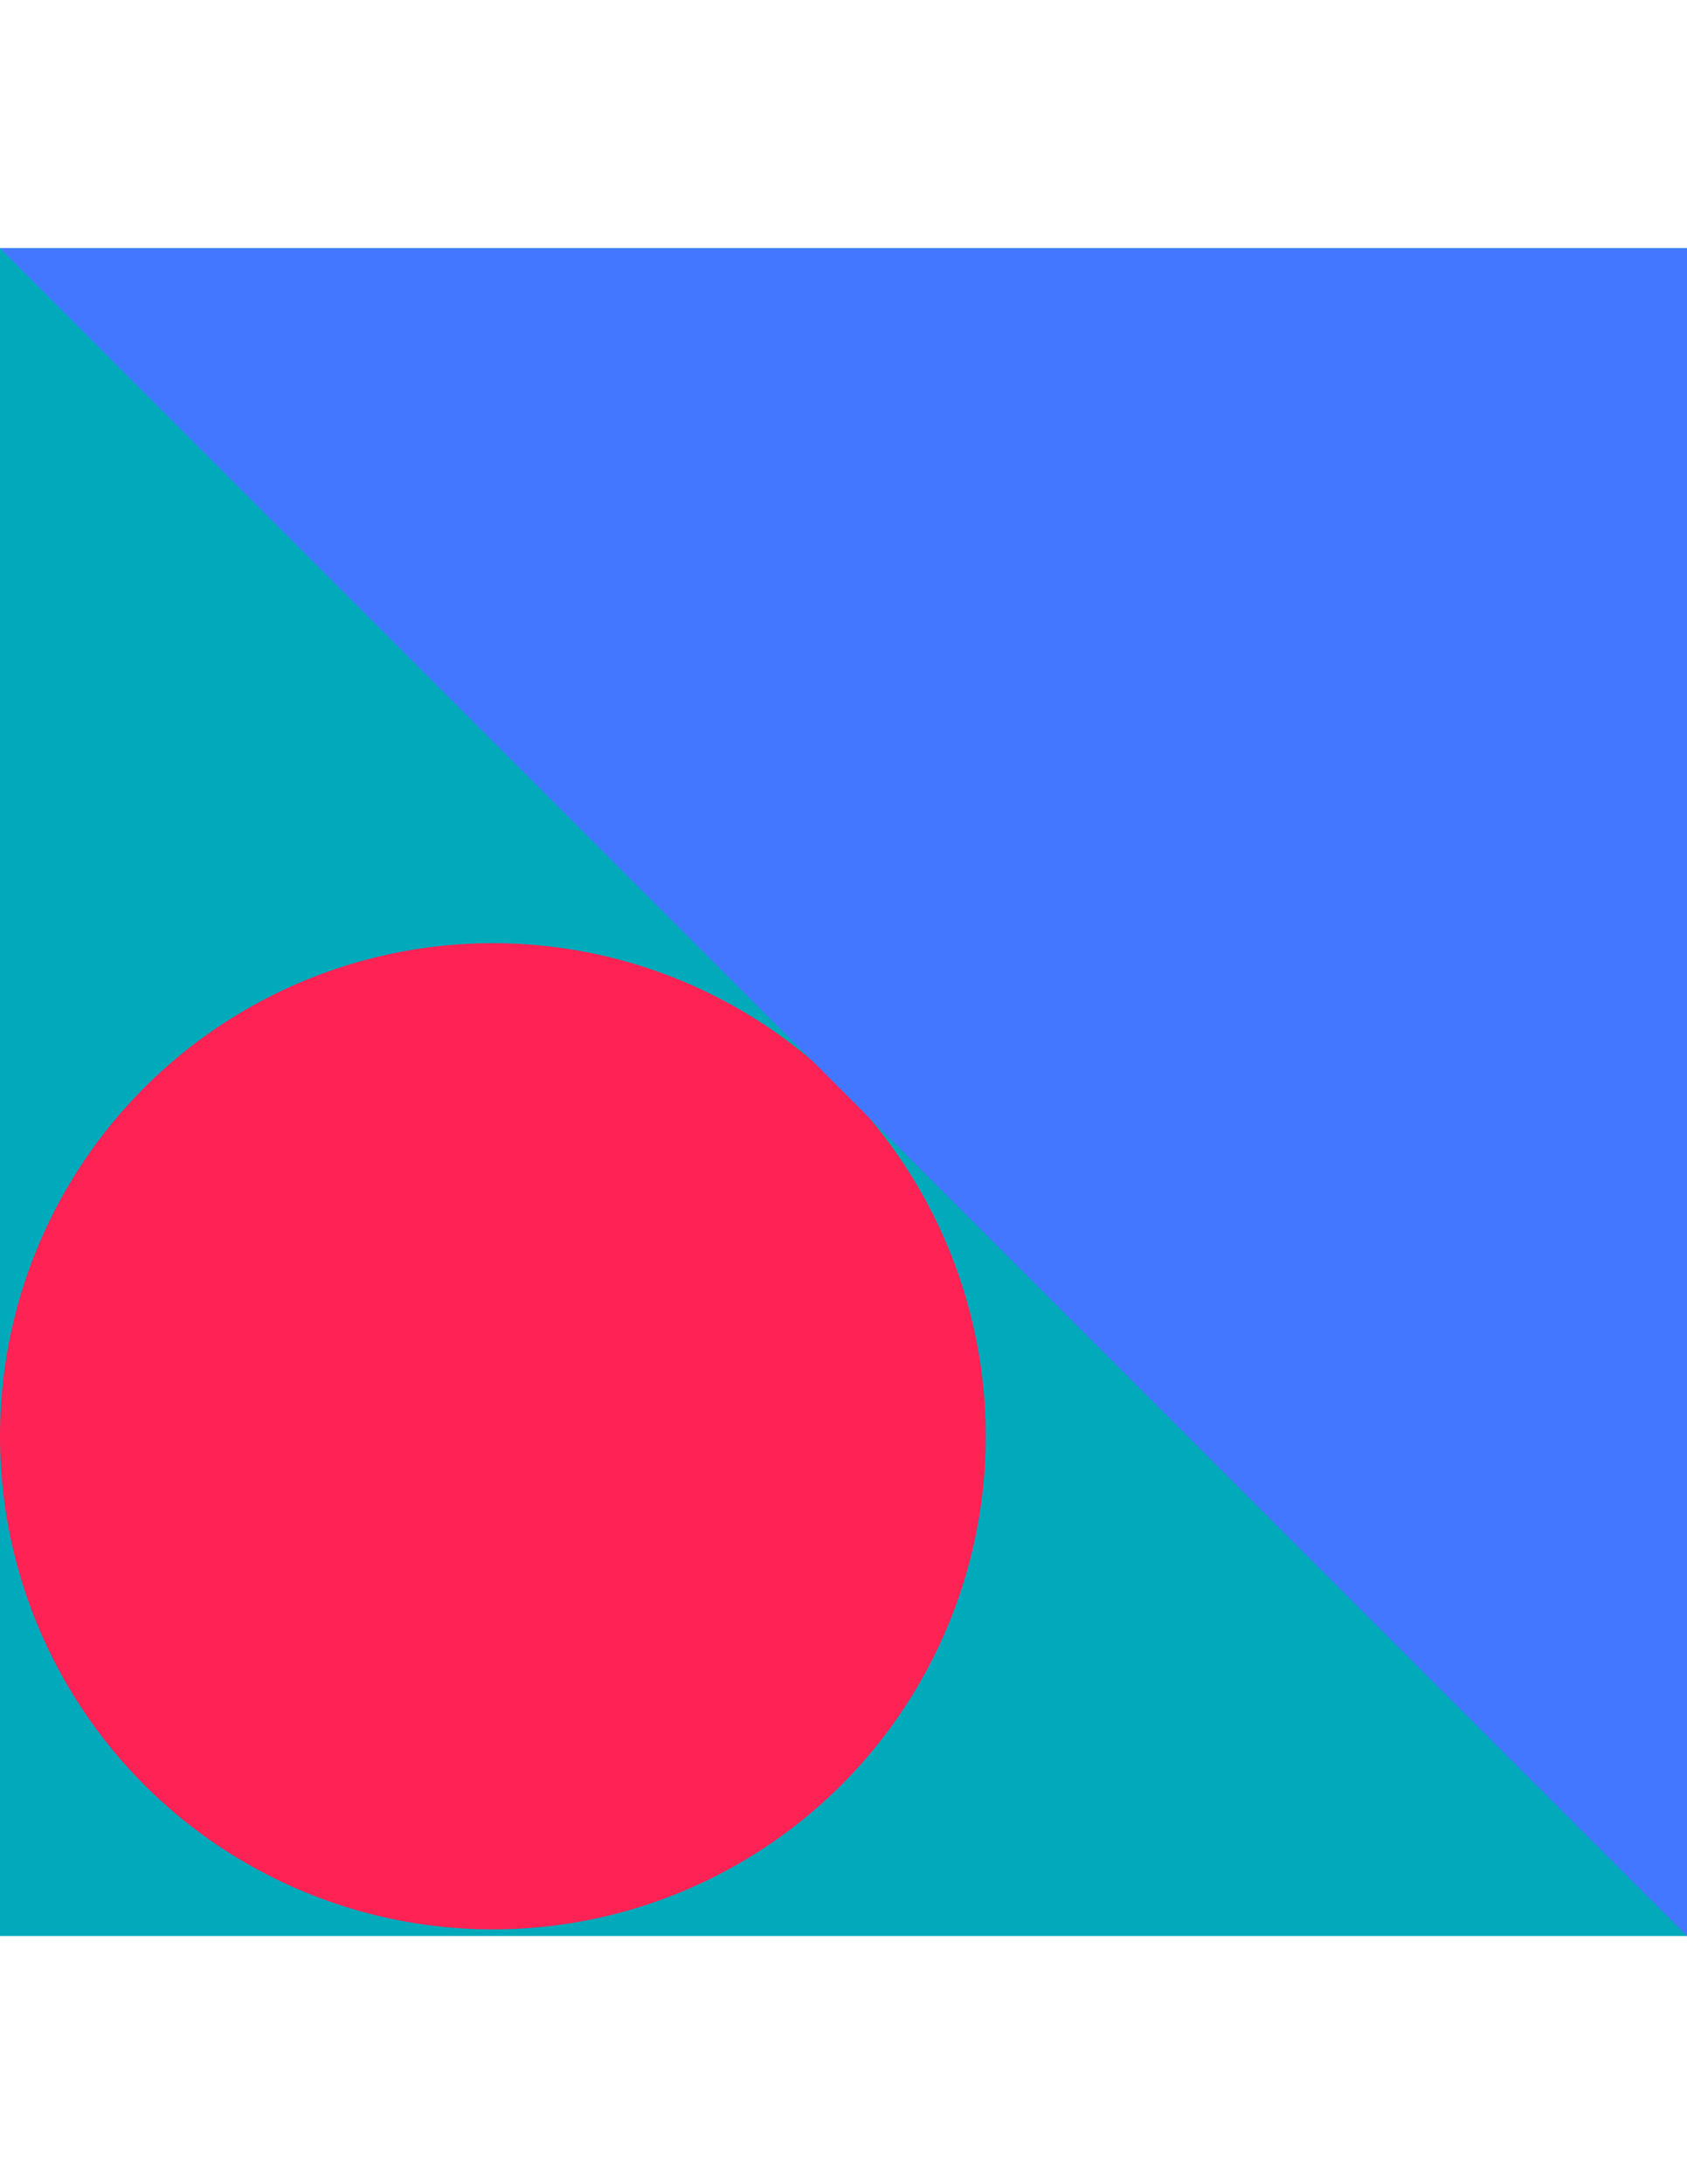 <?xml version="1.0" encoding="UTF-8"?>
<svg xmlns="http://www.w3.org/2000/svg" height="660" viewBox="0 0 510 660" width="510">
  <g fill="none" fill-rule="evenodd" transform="translate(0 75)">
    <path d="m0 0h510v510h-510z" fill="#0ab"></path>
    <circle cx="149" cy="359" fill="#f25" r="149"></circle>
    <path d="m510 510h-510l510-510z" fill="#47f" transform="matrix(0 -1 1 0 0 510)"></path>
  </g>
</svg>

